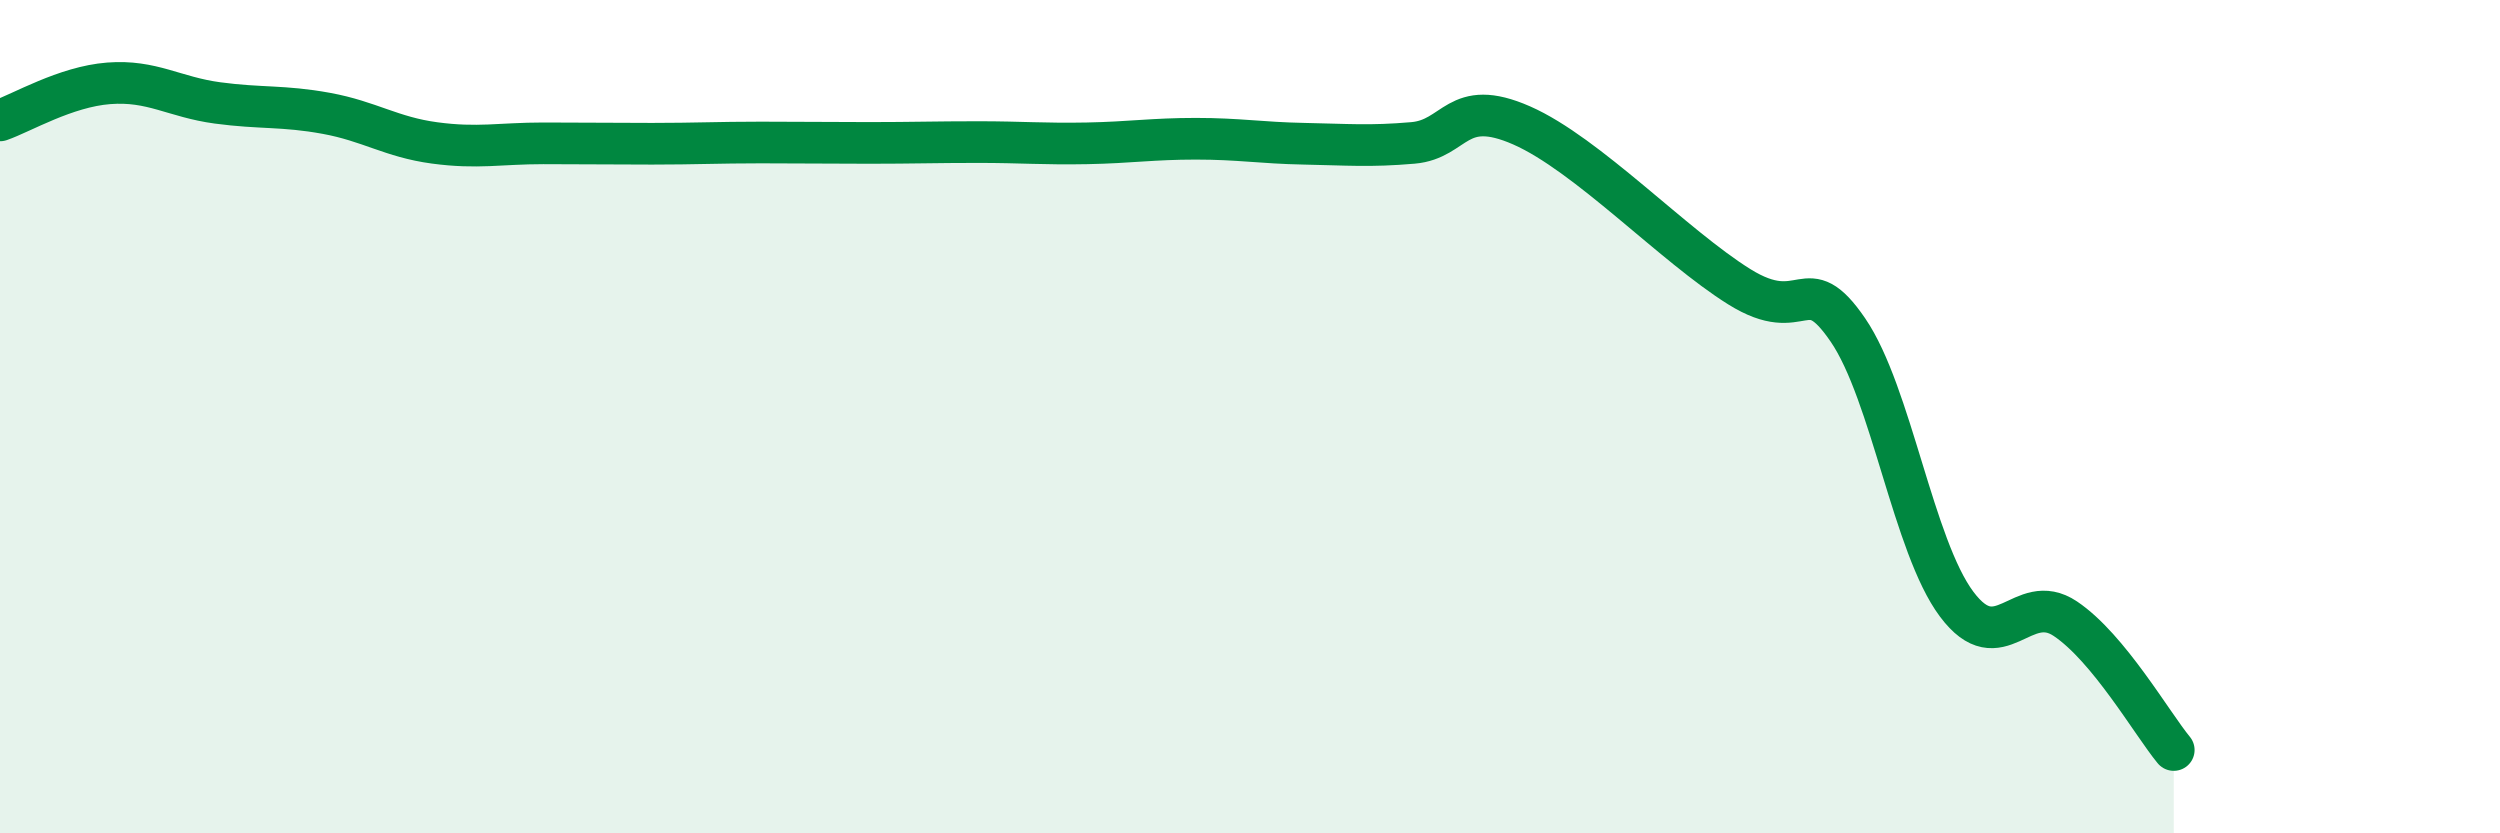 
    <svg width="60" height="20" viewBox="0 0 60 20" xmlns="http://www.w3.org/2000/svg">
      <path
        d="M 0,2.89 C 0.52,2.71 1.57,2.08 2.61,2 C 3.65,1.92 4.18,2.33 5.22,2.47 C 6.26,2.61 6.79,2.53 7.83,2.72 C 8.87,2.91 9.39,3.29 10.43,3.43 C 11.47,3.57 12,3.44 13.04,3.44 C 14.08,3.44 14.61,3.45 15.65,3.45 C 16.69,3.45 17.22,3.42 18.26,3.42 C 19.3,3.42 19.83,3.43 20.87,3.43 C 21.91,3.43 22.44,3.41 23.48,3.41 C 24.52,3.41 25.05,3.46 26.09,3.44 C 27.13,3.42 27.66,3.33 28.7,3.33 C 29.74,3.33 30.26,3.43 31.3,3.45 C 32.34,3.47 32.87,3.52 33.91,3.43 C 34.95,3.34 34.95,2.32 36.52,3.01 C 38.09,3.7 40.17,5.9 41.74,6.88 C 43.31,7.86 43.31,6.4 44.35,7.92 C 45.39,9.44 45.92,13.11 46.96,14.5 C 48,15.89 48.53,14.15 49.57,14.85 C 50.61,15.55 51.65,17.37 52.17,18L52.17 20L0 20Z"
        fill="#008740"
        opacity="0.1"
        stroke-linecap="round"
        stroke-linejoin="round"
      />
      <path
        d="M 0,2.89 C 0.52,2.71 1.57,2.08 2.61,2 C 3.65,1.92 4.18,2.33 5.22,2.47 C 6.26,2.61 6.79,2.53 7.83,2.72 C 8.87,2.91 9.39,3.29 10.43,3.43 C 11.47,3.57 12,3.44 13.04,3.44 C 14.08,3.44 14.61,3.45 15.65,3.45 C 16.69,3.45 17.22,3.42 18.26,3.42 C 19.3,3.42 19.83,3.43 20.87,3.43 C 21.91,3.43 22.44,3.41 23.48,3.41 C 24.52,3.41 25.05,3.46 26.09,3.44 C 27.13,3.42 27.66,3.33 28.7,3.33 C 29.74,3.33 30.26,3.43 31.3,3.45 C 32.34,3.47 32.87,3.52 33.91,3.43 C 34.95,3.34 34.95,2.32 36.52,3.01 C 38.09,3.7 40.17,5.9 41.74,6.88 C 43.31,7.86 43.31,6.4 44.35,7.92 C 45.39,9.44 45.92,13.11 46.96,14.5 C 48,15.89 48.53,14.15 49.57,14.85 C 50.61,15.55 51.65,17.37 52.17,18"
        stroke="#008740"
        stroke-width="1"
        fill="none"
        stroke-linecap="round"
        stroke-linejoin="round"
      />
    </svg>
  